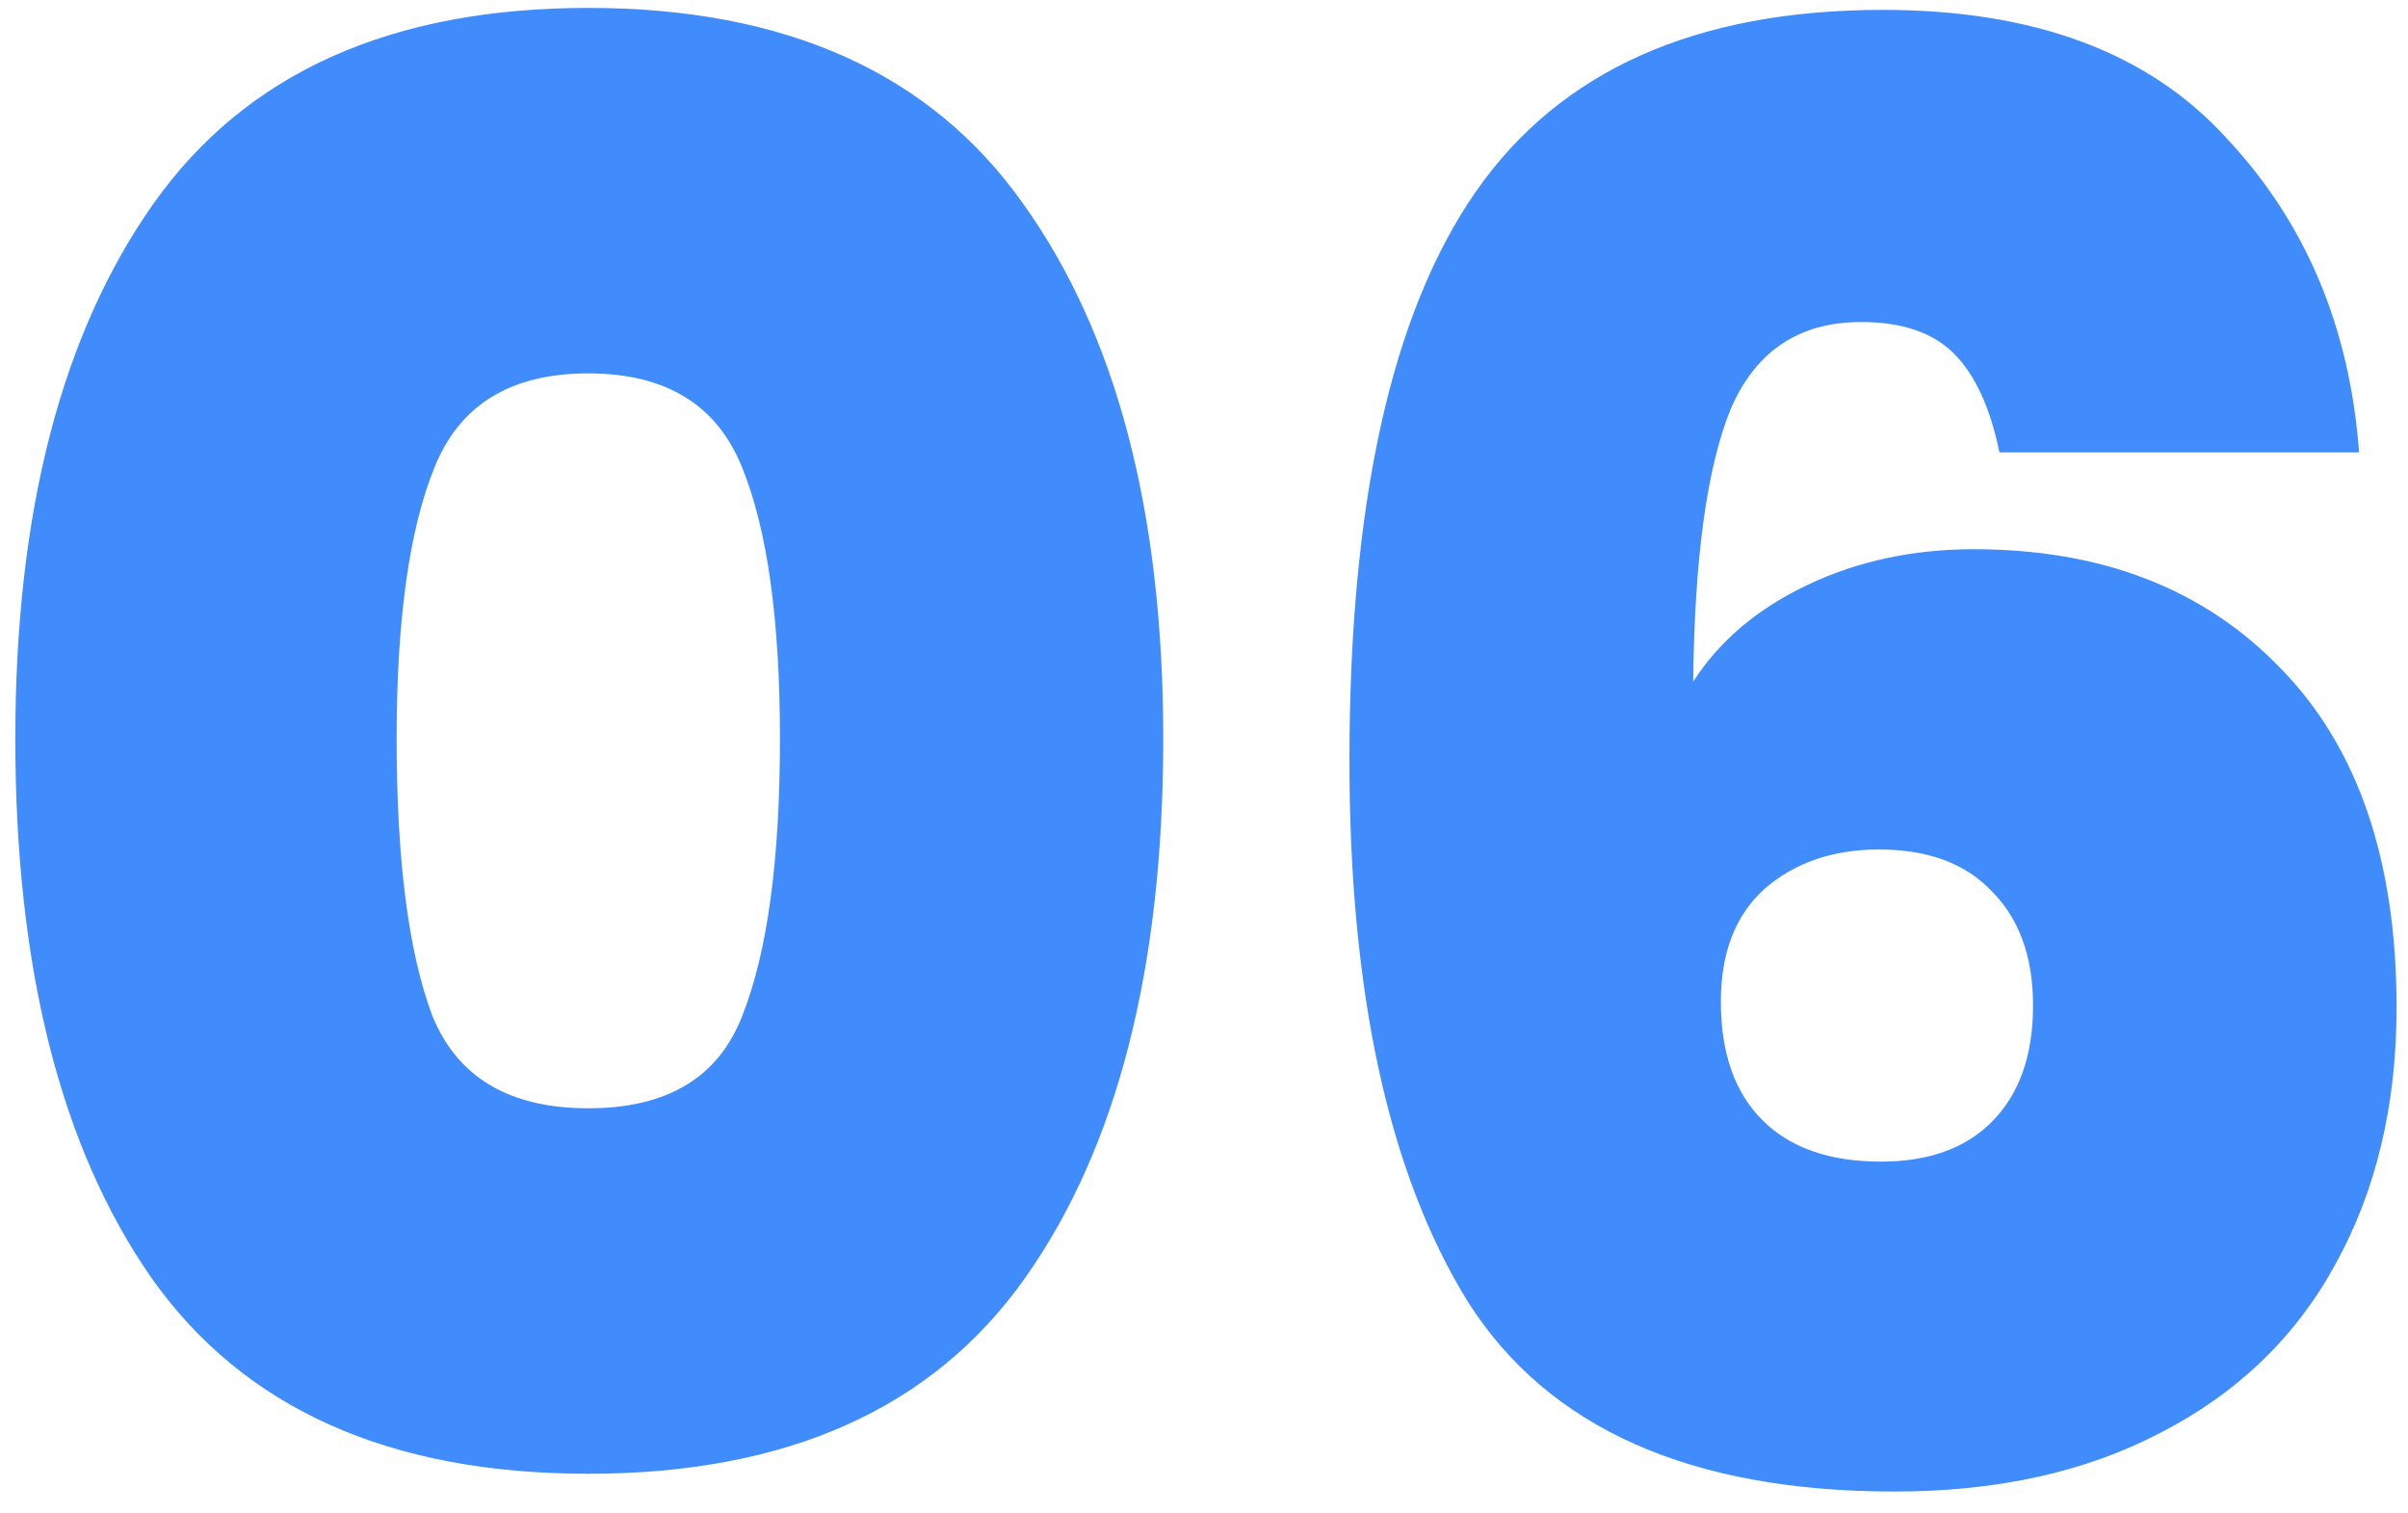 <svg xmlns="http://www.w3.org/2000/svg" width="78" height="49" viewBox="0 0 78 49" fill="none"><path d="M0.496 23.936C0.496 16.597 1.989 10.816 4.976 6.592C7.963 2.368 12.656 0.256 19.056 0.256C25.456 0.256 30.149 2.368 33.136 6.592C36.165 10.816 37.68 16.597 37.68 23.936C37.68 31.36 36.187 37.184 33.2 41.408C30.213 45.632 25.499 47.744 19.056 47.744C12.613 47.744 7.899 45.632 4.912 41.408C1.968 37.184 0.496 31.36 0.496 23.936ZM25.264 23.936C25.264 20.096 24.859 17.173 24.048 15.168C23.237 13.12 21.573 12.096 19.056 12.096C16.539 12.096 14.875 13.12 14.064 15.168C13.253 17.173 12.848 20.096 12.848 23.936C12.848 27.861 13.232 30.848 14 32.896C14.811 34.901 16.496 35.904 19.056 35.904C21.616 35.904 23.28 34.901 24.048 32.896C24.859 30.848 25.264 27.861 25.264 23.936ZM64.766 14.656C64.468 13.205 63.977 12.139 63.294 11.456C62.612 10.773 61.609 10.432 60.286 10.432C58.281 10.432 56.873 11.371 56.062 13.248C55.294 15.125 54.889 18.069 54.846 22.08C55.7 20.757 56.937 19.712 58.559 18.944C60.18 18.176 61.972 17.792 63.934 17.792C68.073 17.792 71.38 19.072 73.855 21.632C76.372 24.192 77.63 27.861 77.63 32.64C77.63 35.797 76.969 38.571 75.647 40.96C74.367 43.307 72.489 45.12 70.014 46.4C67.582 47.68 64.703 48.32 61.374 48.32C54.761 48.32 50.153 46.272 47.55 42.176C44.99 38.037 43.711 32.192 43.711 24.64C43.711 16.277 45.076 10.133 47.806 6.208C50.537 2.283 54.932 0.32 60.99 0.32C65.897 0.32 69.609 1.707 72.126 4.48C74.686 7.211 76.116 10.603 76.415 14.656H64.766ZM60.862 27.52C59.369 27.52 58.132 27.947 57.151 28.8C56.212 29.653 55.742 30.869 55.742 32.448C55.742 34.112 56.191 35.392 57.087 36.288C57.983 37.184 59.263 37.632 60.926 37.632C62.462 37.632 63.657 37.205 64.51 36.352C65.406 35.456 65.855 34.197 65.855 32.576C65.855 30.997 65.406 29.76 64.51 28.864C63.657 27.968 62.441 27.52 60.862 27.52Z" fill="#418CFD"></path></svg>